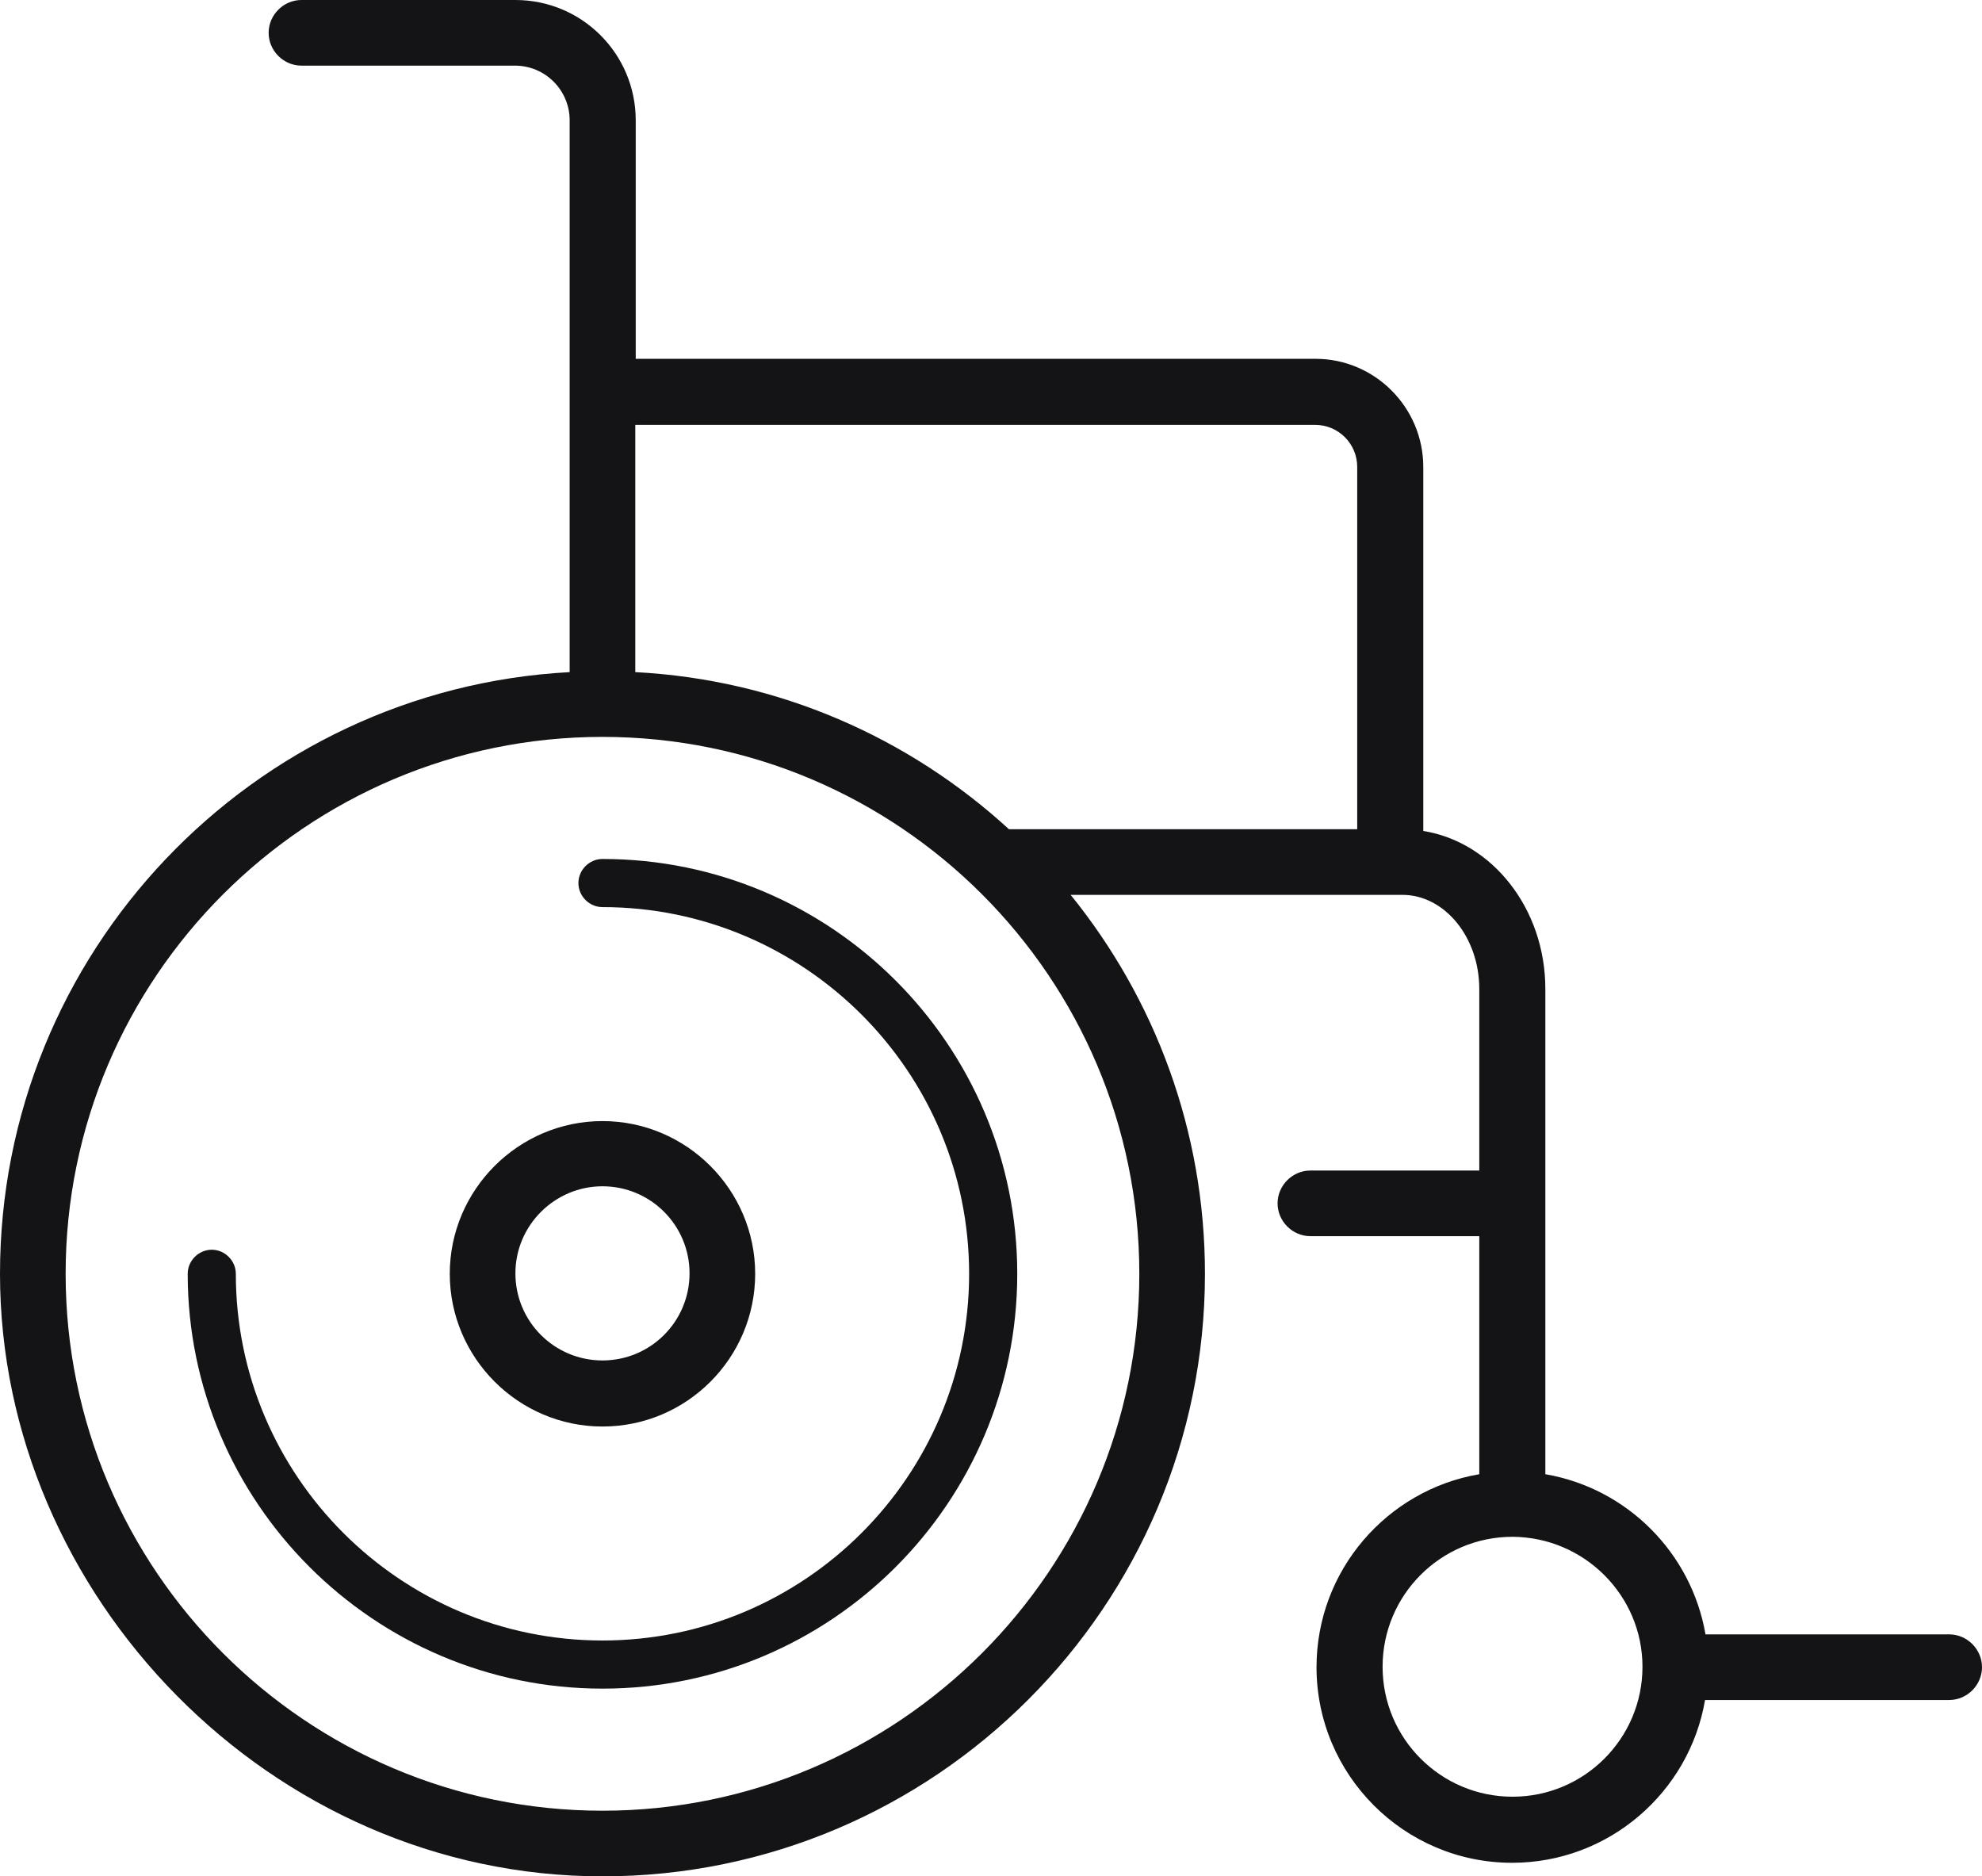 <?xml version="1.0" encoding="UTF-8"?>
<svg id="Layer_1" data-name="Layer 1" xmlns="http://www.w3.org/2000/svg" width="453" height="428.8" viewBox="0 0 453 428.8">
  <defs>
    <style>
      .cls-1 {
        fill: #141315;
        stroke-width: 0px;
      }
    </style>
  </defs>
  <path class="cls-1" d="m137.7,428.8c75.9,0,137.7-61.8,137.7-137.7,0-32.8-11.5-62.9-30.7-86.6h75.8c9.7,0,17.6,9.7,17.6,21.5v41.5h-38.6c-4.1,0-7.5,3.4-7.5,7.5s3.4,7.5,7.5,7.5h38.6v54.4c-21.1,3.6-37.2,22-37.2,44.1,0,24.6,20,44.7,44.7,44.7,22.1,0,40.5-16.1,44.1-37.2h55.8c4.1,0,7.5-3.4,7.5-7.5s-3.4-7.5-7.5-7.5h-55.7c-3.2-18.6-17.9-33.4-36.6-36.6v-110.9c0-18.4-12.2-33.6-27.9-36.1v-83.2c0-13.6-11.1-24.7-24.6-24.7h-155.4V27.5c0-15.2-12.3-27.5-27.5-27.5h-48.9c-4.1,0-7.5,3.4-7.5,7.5s3.4,7.5,7.5,7.5h48.8c6.9,0,12.5,5.6,12.5,12.5v126.1C57.7,157.5,0,217.7,0,291.1s61.8,137.7,137.7,137.7h0Zm237.7-47.9c0,16.4-13.3,29.7-29.7,29.7s-29.7-13.3-29.7-29.7,13.3-29.7,29.7-29.7h0c16.4.1,29.7,13.4,29.7,29.7h0Zm-74.8-283.8c5.3,0,9.6,4.3,9.6,9.6v82.8h-79.6c-22.8-20.9-52.6-34.2-85.4-35.9v-56.5h155.4Zm-162.9,71.3c67.7,0,122.7,55,122.7,122.7s-55.1,122.7-122.7,122.7S15,358.8,15,291.1s55.1-122.7,122.7-122.7Z"/>
  <path class="cls-1" d="m137.7,326c19.3,0,34.9-15.7,34.9-34.9s-15.7-34.9-34.9-34.9-34.9,15.7-34.9,34.9,15.7,34.9,34.9,34.9Zm0-54.9c11,0,19.9,8.9,19.9,19.9s-8.9,19.9-19.9,19.9-19.9-8.9-19.9-19.9,9-19.9,19.9-19.9Z"/>
  <path class="cls-1" d="m137.7,385.9c52.3,0,94.8-42.5,94.8-94.8s-42.5-94.8-94.8-94.8c-3,0-5.5,2.5-5.5,5.5s2.5,5.5,5.5,5.5c46.2,0,83.8,37.6,83.8,83.8s-37.6,83.8-83.8,83.8-83.8-37.6-83.8-83.8c0-3-2.5-5.5-5.5-5.5s-5.5,2.5-5.5,5.5c0,52.2,42.6,94.8,94.8,94.8h0Z"/>
</svg>